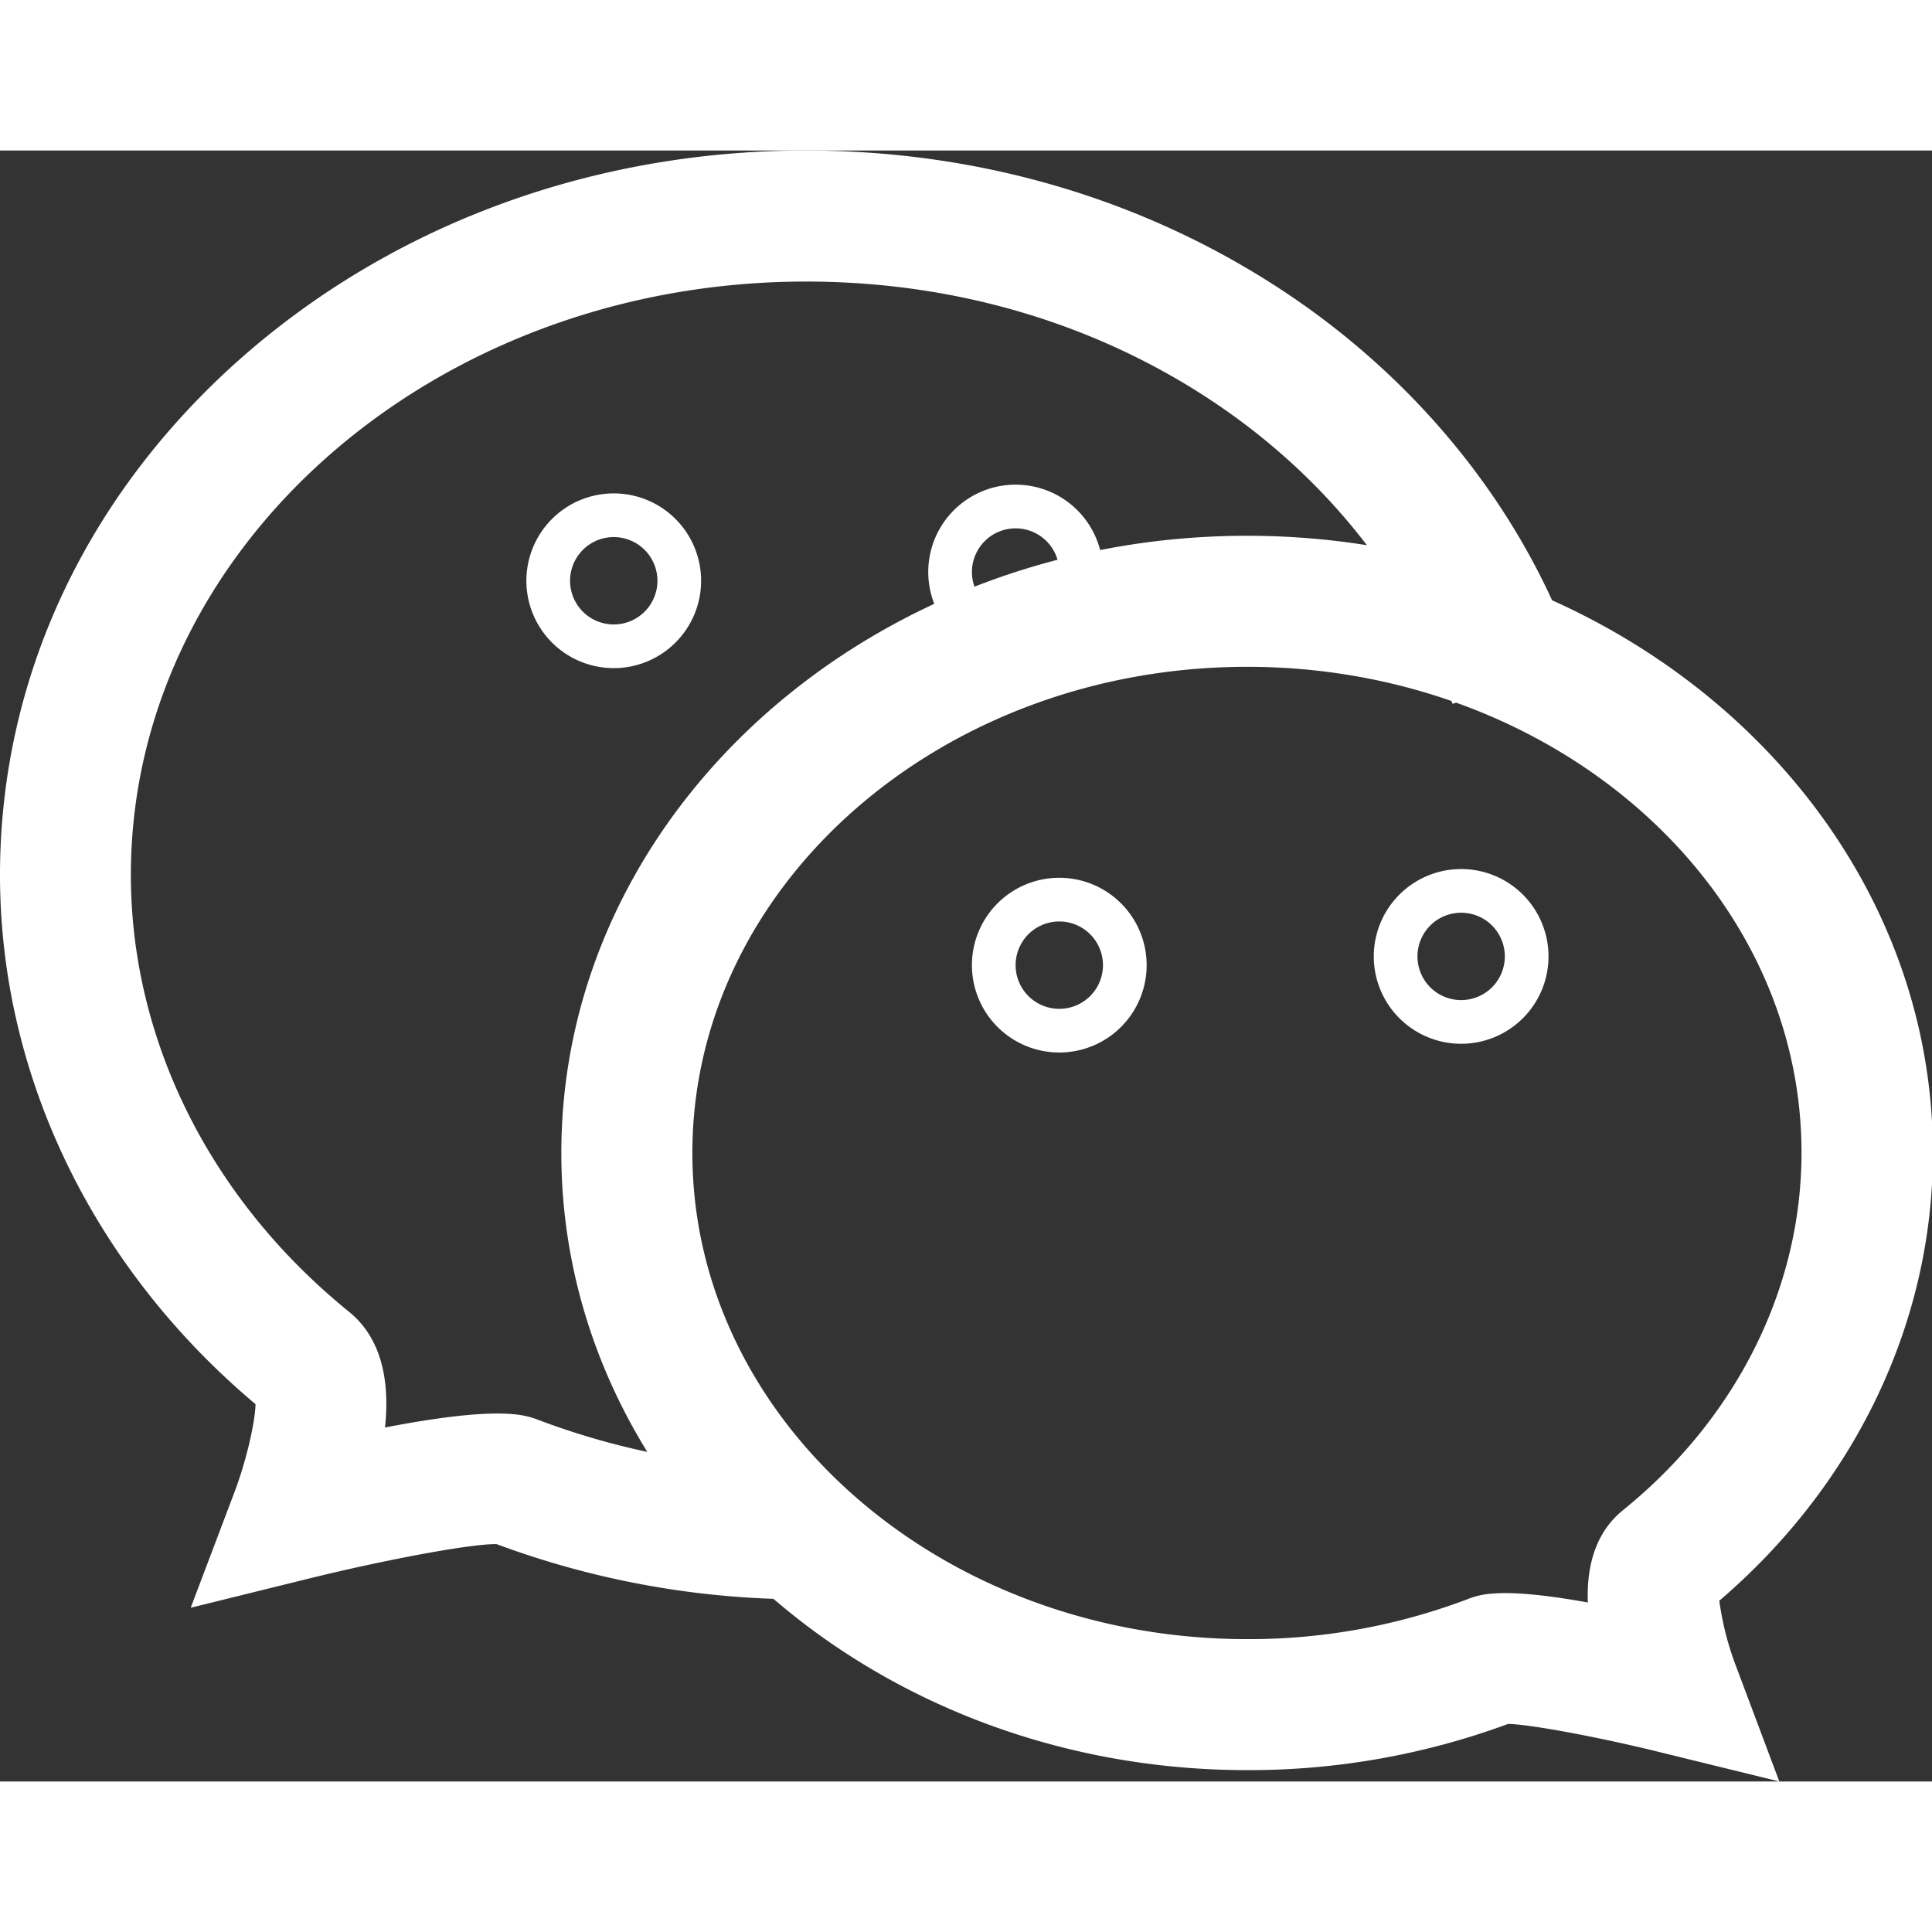 <svg t="1581419114345" class="icon" viewBox="0 0 1213 1024" version="1.1" xmlns="http://www.w3.org/2000/svg" p-id="7378" width="40" height="40">
<rect x="0" y="0" width="1213" height="1024" fill="#333333" stroke="none"/>
<path d="M119.735 914.906l27.726-73.223c7.103-18.895 12.67-42.892 12.972-54.575-102.074-85.811-160.433-206.424-160.433-332.274 0-122.395 53.258-237.194 149.984-323.252C245.476 46.731 371.848 0 506.008 0c109.835 0 214.322 31.072 302.135 89.842 85.811 57.427 150.313 139.453 181.659 230.914l-77.83 26.657c-25.532-74.54-78.653-141.729-149.573-189.228C688.27 108.518 599.635 82.273 506.008 82.273 272.297 82.273 82.164 249.398 82.164 454.834c0 103.801 49.912 203.736 136.957 274.244 23.53 19.06 25.011 50.132 22.598 72.675 72.126-13.932 88.142-7.816 95.985-4.882a470.658 470.658 0 0 0 168.304 30.496v82.273a552.958 552.958 0 0 1-194.22-34.664c-16.729-0.302-72.291 10.421-116.142 21.199z" fill="#ffffff" p-id="7379"></path>
<path d="M1117.133 1024l-75.746-18.594c-38.394-9.461-80.792-17.277-94.505-17.552a469.67 469.67 0 0 1-163.888 29.015c-237.331 0-430.563-173.816-430.563-387.507S545.773 241.883 782.994 241.883s430.563 173.816 430.563 387.507c0 106.297-48.733 208.151-134.105 281.128a186.87 186.87 0 0 0 10.257 40.451zM782.994 324.157c-191.971 0-348.29 136.93-348.29 305.234s156.319 305.234 348.29 305.234a387.37 387.37 0 0 0 138.63-25.176c7.185-2.742 20.321-7.761 75.307 2.167-0.74-19.197 2.934-42.398 21.94-57.866 71.303-57.591 112.193-139.453 112.193-224.332 0.219-168.358-156.1-305.261-348.071-305.261zM385.34 324.979a54.849 54.849 0 1 1 54.849-54.849 54.849 54.849 0 0 1-54.849 54.849z m0-82.273a27.424 27.424 0 1 0 27.424 27.424 27.424 27.424 0 0 0-27.424-27.424z" fill="#ffffff" p-id="7380"></path>
<path d="M637.645 319.494a54.849 54.849 0 1 1 54.849-54.849 54.849 54.849 0 0 1-54.849 54.849z m0-82.273a27.424 27.424 0 1 0 27.424 27.424 27.424 27.424 0 0 0-27.424-27.424zM665.069 566.314a54.849 54.849 0 1 1 54.849-54.849 54.849 54.849 0 0 1-54.849 54.849z m0-82.273a27.424 27.424 0 1 0 27.424 27.424 27.424 27.424 0 0 0-27.424-27.424zM917.374 560.829a54.849 54.849 0 1 1 54.849-54.849 54.849 54.849 0 0 1-54.849 54.849z m0-82.273a27.424 27.424 0 1 0 27.424 27.424 27.424 27.424 0 0 0-27.424-27.424z" fill="#ffffff" p-id="7381"></path>
</svg>
